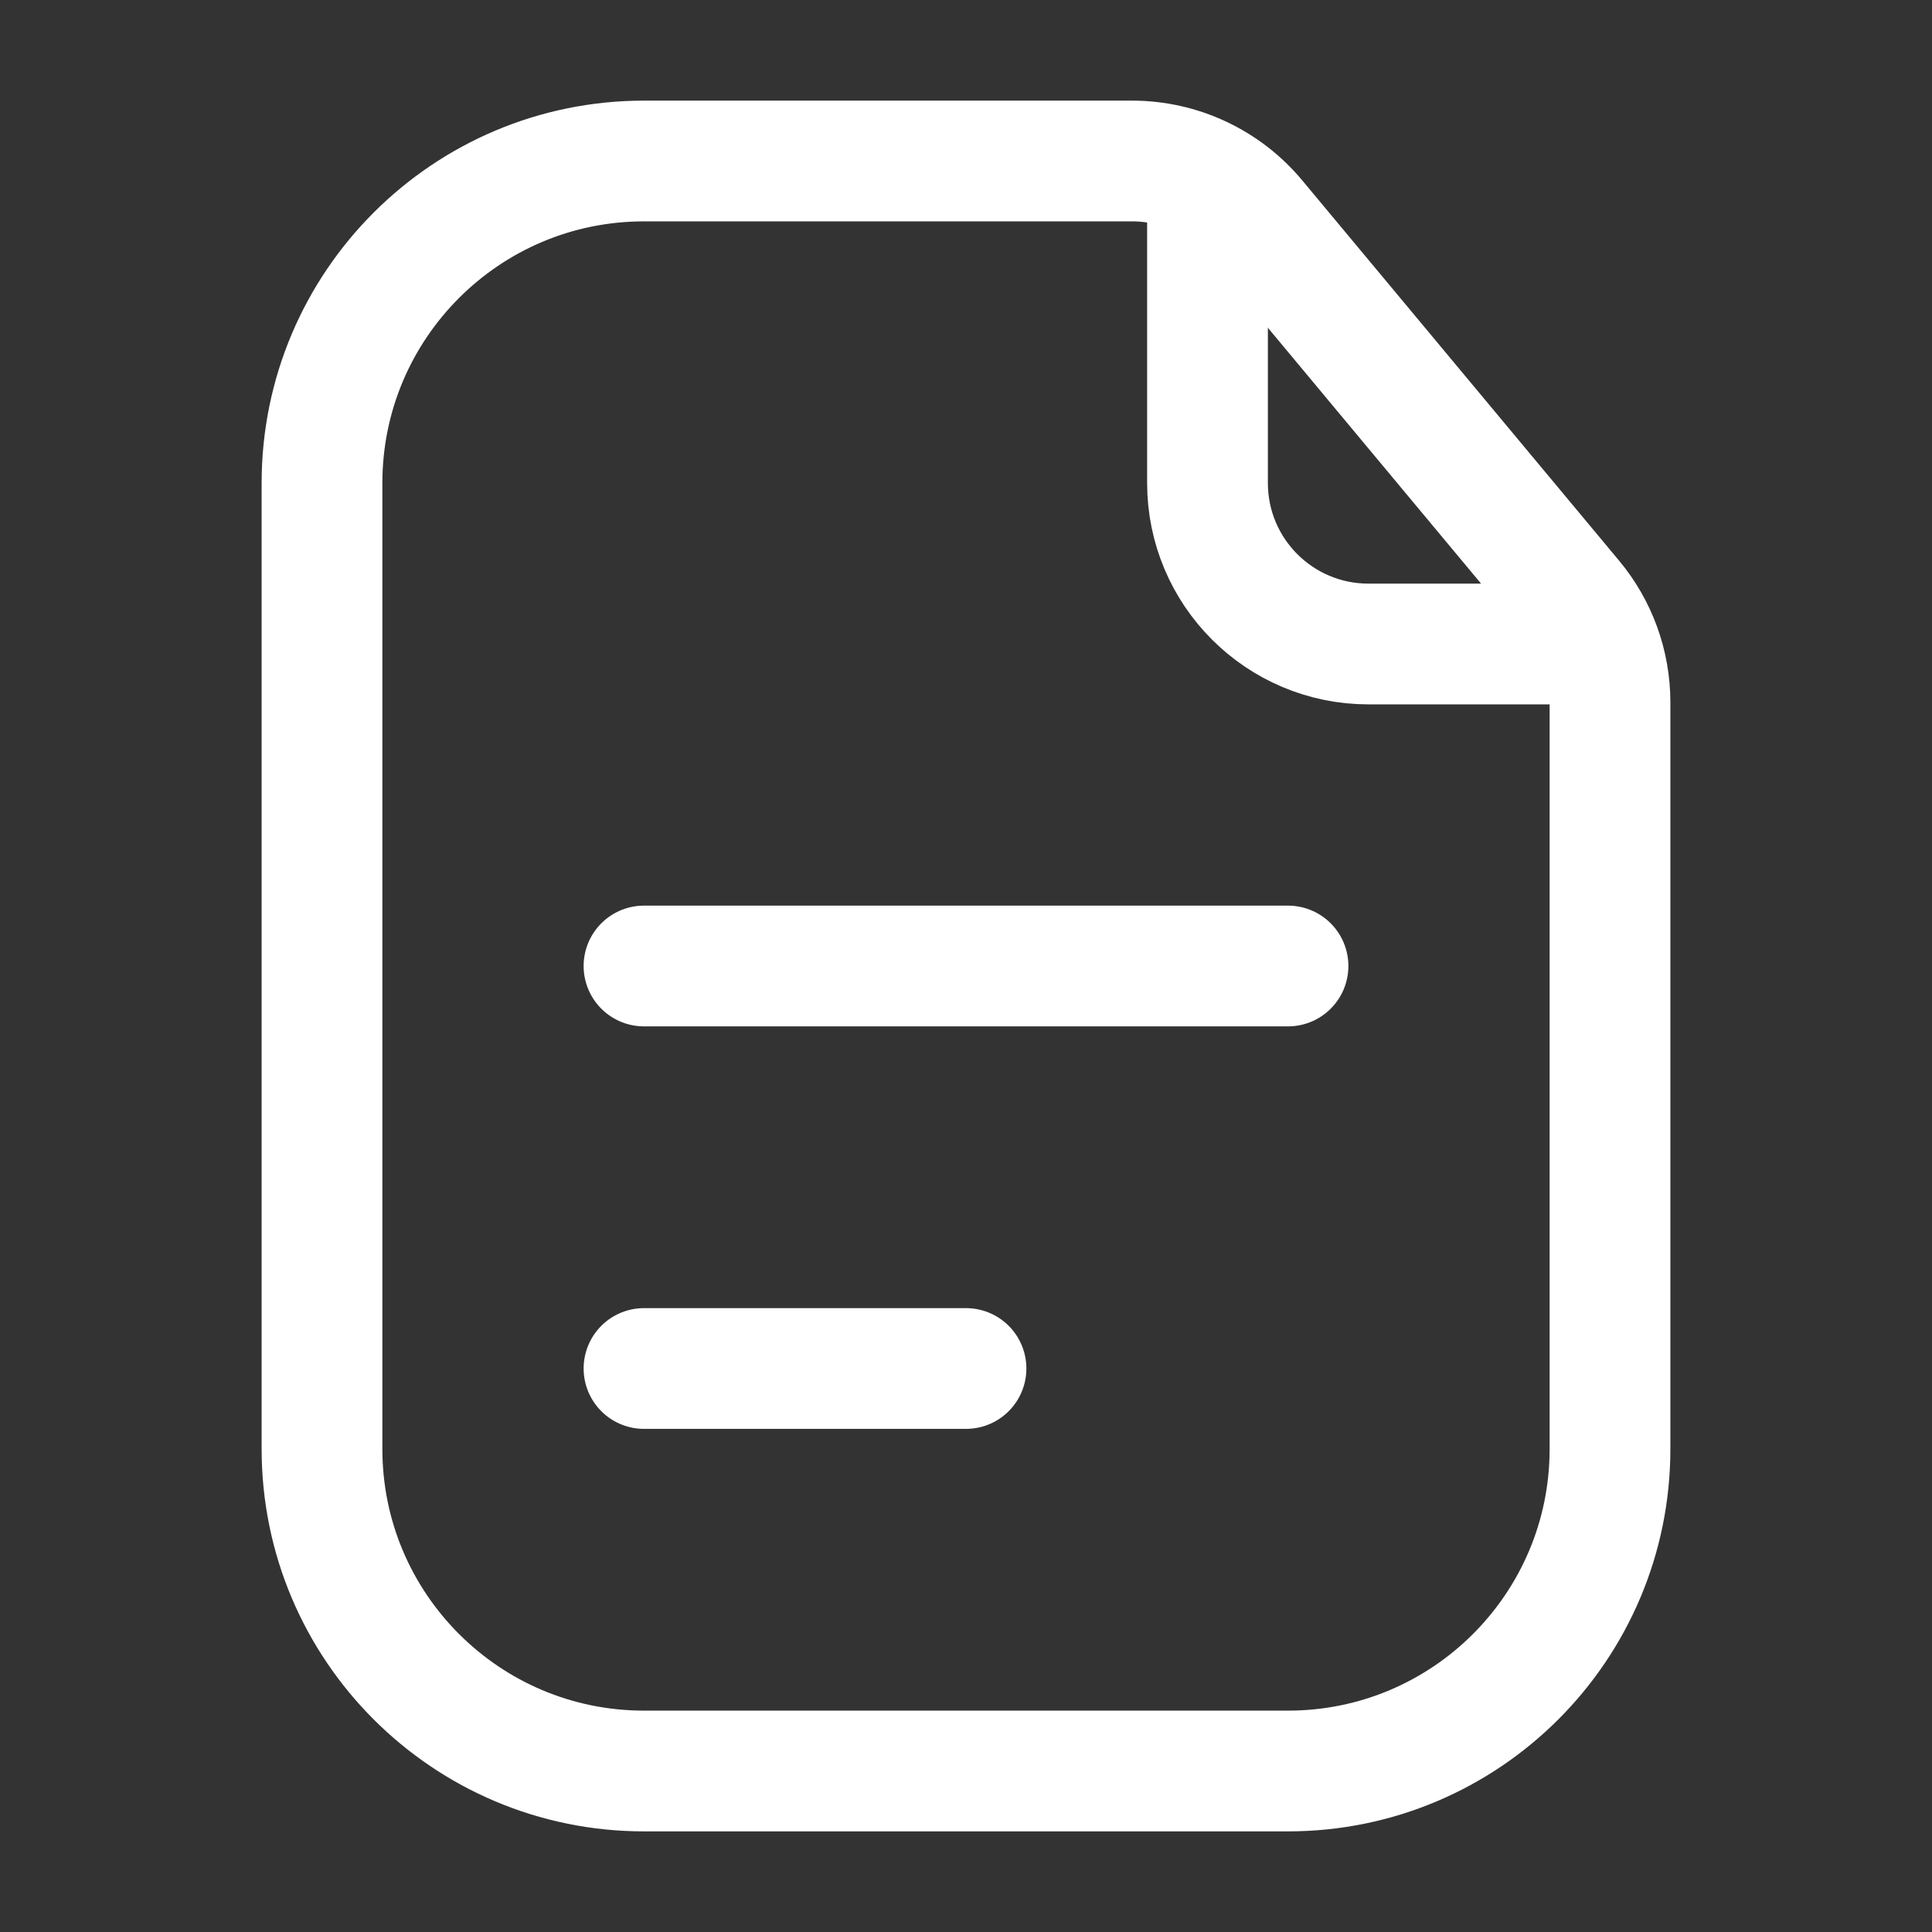 <?xml version="1.0" encoding="UTF-8"?> <svg xmlns="http://www.w3.org/2000/svg" width="24" height="24" viewBox="0 0 24 24" fill="none"><rect x="0" y="0" width="24" height="24" fill="#333333" stroke="none"/><path d="M4 6C4 3.791 5.791 2 8 2H12H14.063C14.657 2 15.22 2.264 15.6 2.72L19.536 7.444C19.836 7.803 20 8.256 20 8.724V12V18C20 20.209 18.209 22 16 22H8C5.791 22 4 20.209 4 18V6Z" stroke="white" stroke-width="1.5"></path><path d="M15 2.5V6C15 7.105 15.895 8 17 8H19.5" stroke="white" stroke-width="1.5" stroke-linecap="round"></path><path d="M8 12H16" stroke="white" stroke-width="1.5" stroke-linecap="round"></path><path d="M8 17H12" stroke="white" stroke-width="1.5" stroke-linecap="round"></path></svg> 